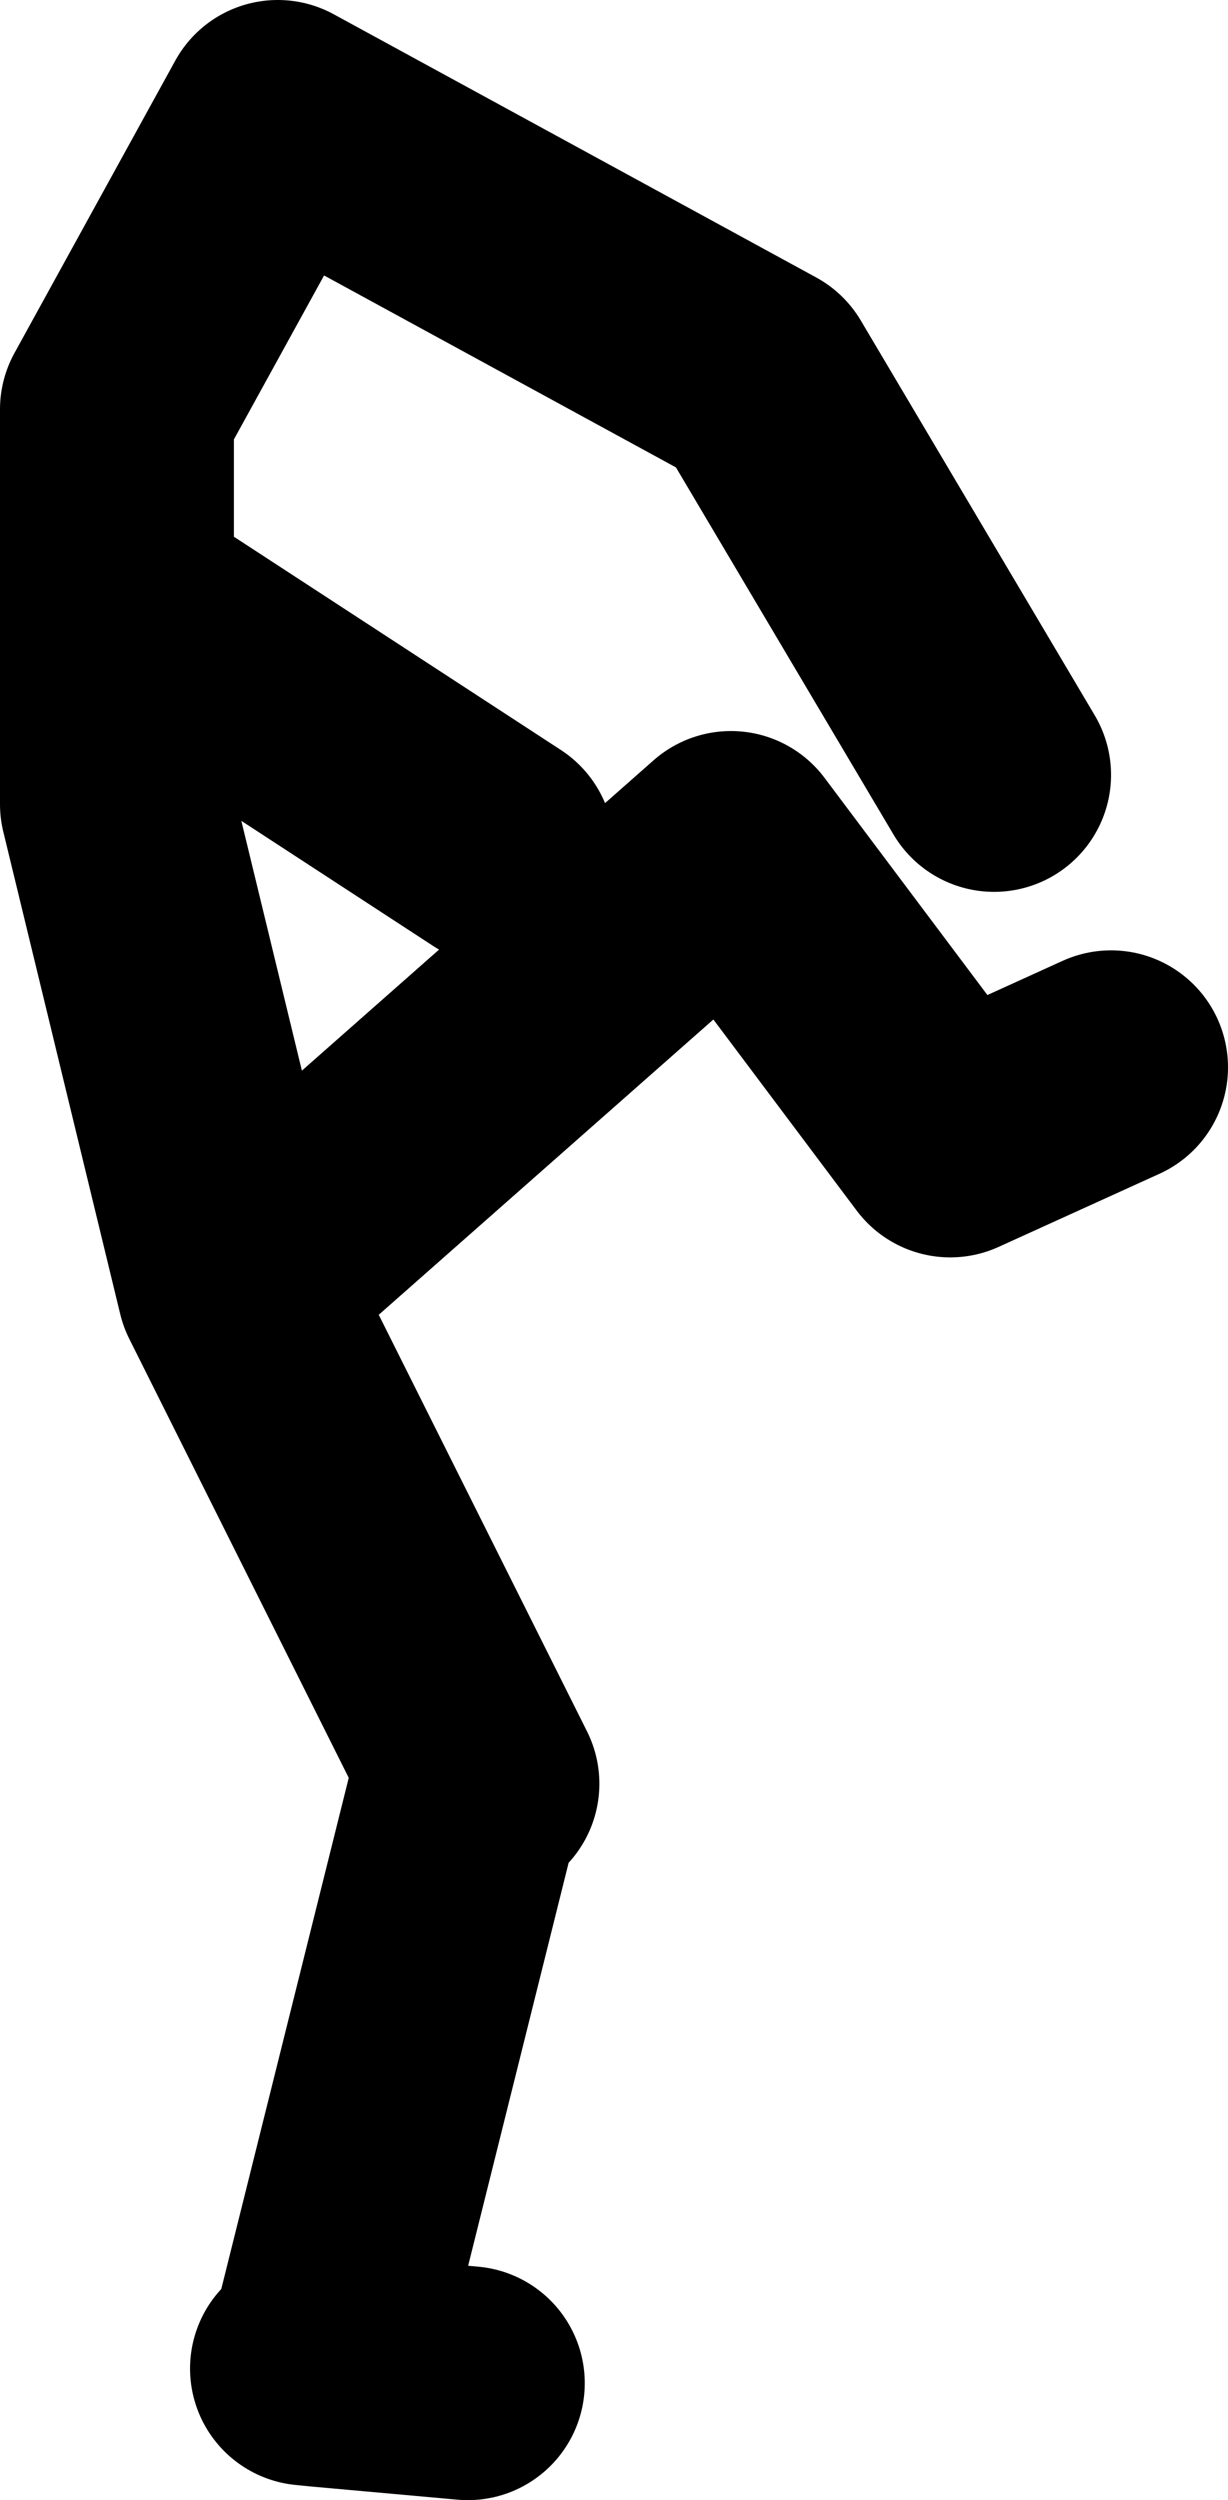 <?xml version="1.0" encoding="UTF-8" standalone="no"?>
<svg xmlns:xlink="http://www.w3.org/1999/xlink" height="85.5px" width="42.0px" xmlns="http://www.w3.org/2000/svg">
  <g transform="matrix(1.0, 0.0, 0.0, 1.0, 25.5, 39.5)">
    <path d="M-20.0 -18.0 L-8.5 -10.5 M8.5 -13.0 L0.5 -26.5 -16.0 -35.5 -21.5 -25.5 -21.5 -12.0 -17.5 4.5 -0.5 -10.5 7.0 -0.5 12.5 -3.0 M-15.0 41.5 L-14.5 41.55 -9.5 21.5 M-9.5 42.0 L-14.5 41.55 M-9.0 21.5 L-17.5 4.5" fill="none" stroke="#000000" stroke-linecap="round" stroke-linejoin="round" stroke-width="8.0"/>
  </g>
</svg>
